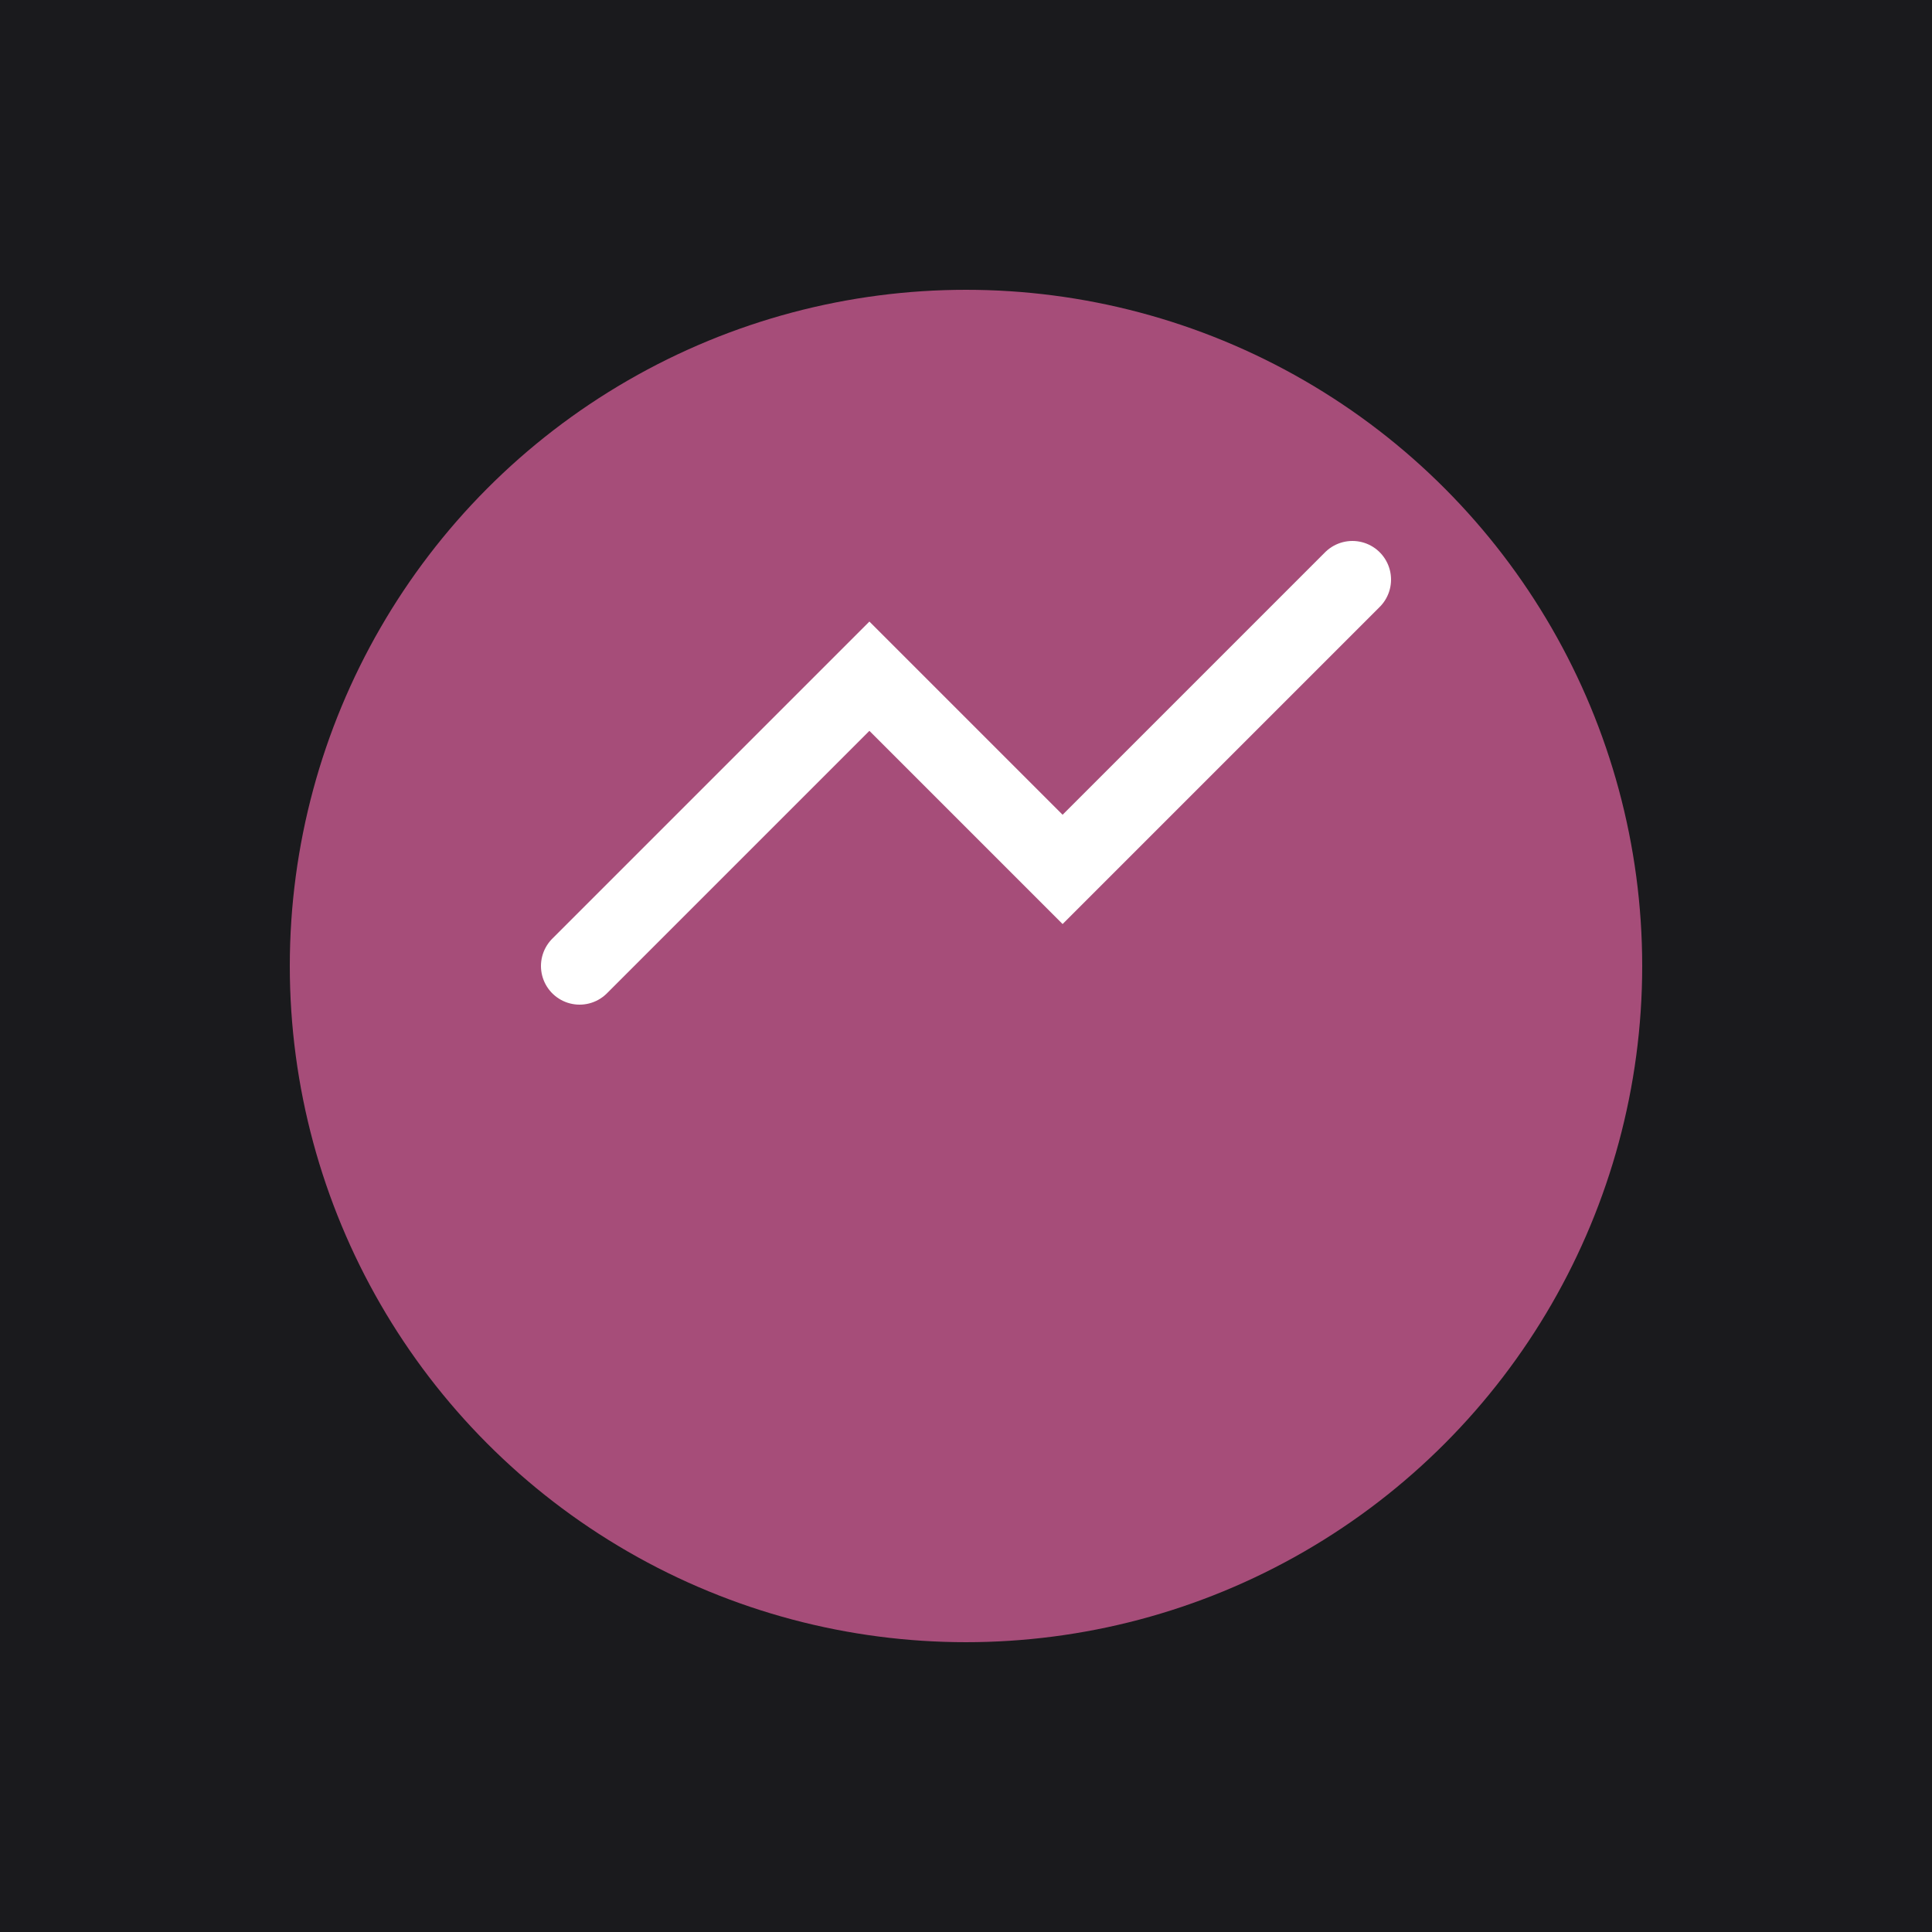 <svg xmlns="http://www.w3.org/2000/svg" viewBox="0 0 100 100">
  <rect width="100" height="100" fill="#1A1A1D"/>
  <circle cx="50" cy="50" r="35" fill="#A64D79"/>
  <path d="M30 50 L45 35 L55 45 L70 30" stroke="#FFFFFF" stroke-width="4" fill="none" stroke-linecap="round"/>
</svg>

